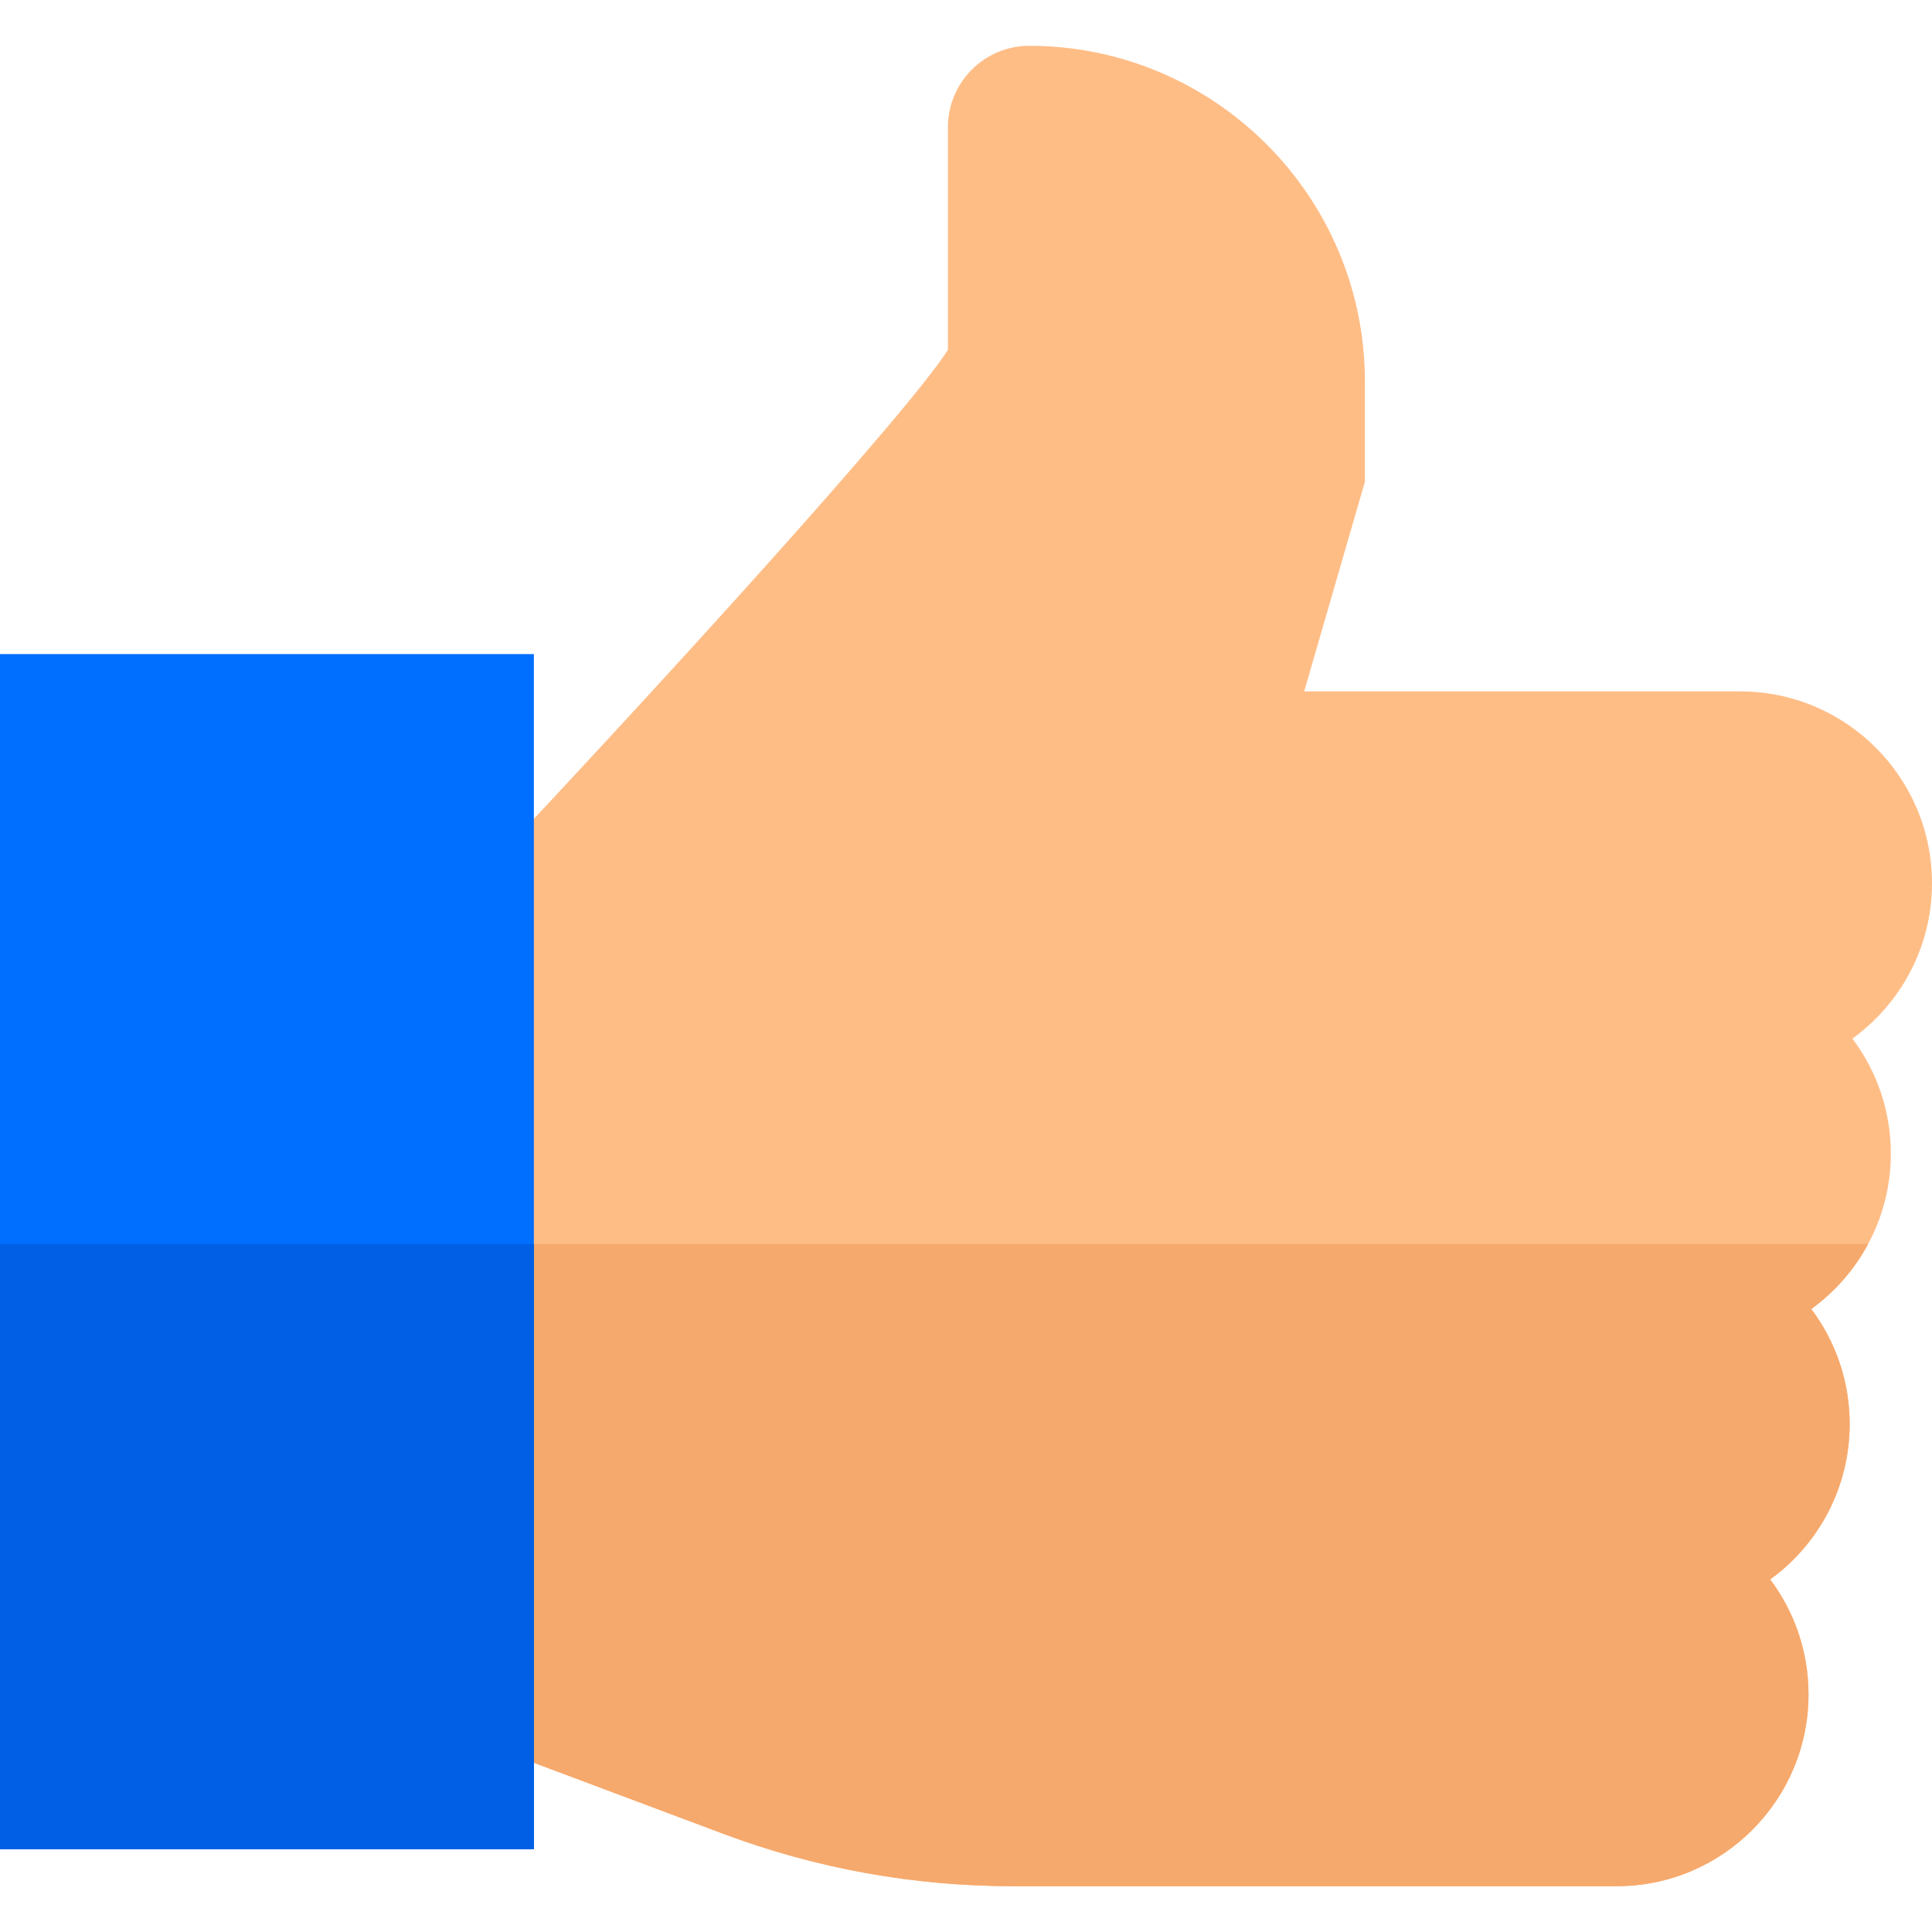 <svg xmlns="http://www.w3.org/2000/svg" xmlns:xlink="http://www.w3.org/1999/xlink" id="Capa_1" x="0px" y="0px" viewBox="0 0 512 512" style="enable-background:new 0 0 512 512;" xml:space="preserve"><path style="fill:#FFBD86;" d="M490.91,275.24c6.39,8.5,10.18,19.05,10.18,30.48c0,8.65-2.17,16.8-6.01,23.93 c-3.65,6.83-8.84,12.73-15.08,17.25c6.39,8.49,10.18,19.05,10.18,30.48c0,16.92-8.31,31.94-21.07,41.19 c6.38,8.49,10.16,19.04,10.16,30.46c0,28.03-22.8,50.83-50.82,50.83H268.43c-26.36,0-52.23-4.69-76.91-13.94l-80.04-30.01V244.36 h4.29c60.18-63.58,125.55-135.84,135.44-151.66v-59c0-11.89,9.67-21.56,21.56-21.56c49.04,0,88.94,39.89,88.94,88.93v26.61 l-16.09,55.55h115.55c28.03,0,50.83,22.8,50.83,50.83C512,250.98,503.68,265.99,490.91,275.24z"></path><path style="fill:#F6A96C;" d="M469.11,418.57c6.38,8.49,10.16,19.04,10.16,30.46c0,28.03-22.8,50.83-50.82,50.83H268.43 c-26.36,0-52.23-4.69-76.91-13.94l-80.04-30.01V329.65h383.6c-3.65,6.83-8.84,12.73-15.08,17.25c6.39,8.49,10.18,19.05,10.18,30.48 C490.18,394.3,481.87,409.32,469.11,418.57z"></path><rect y="173.34" style="fill:#006EFF;" width="141.48" height="316.72"></rect><rect y="329.65" style="fill:#005FE4;" width="141.48" height="160.41"></rect><g></g><g></g><g></g><g></g><g></g><g></g><g></g><g></g><g></g><g></g><g></g><g></g><g></g><g></g><g></g></svg>